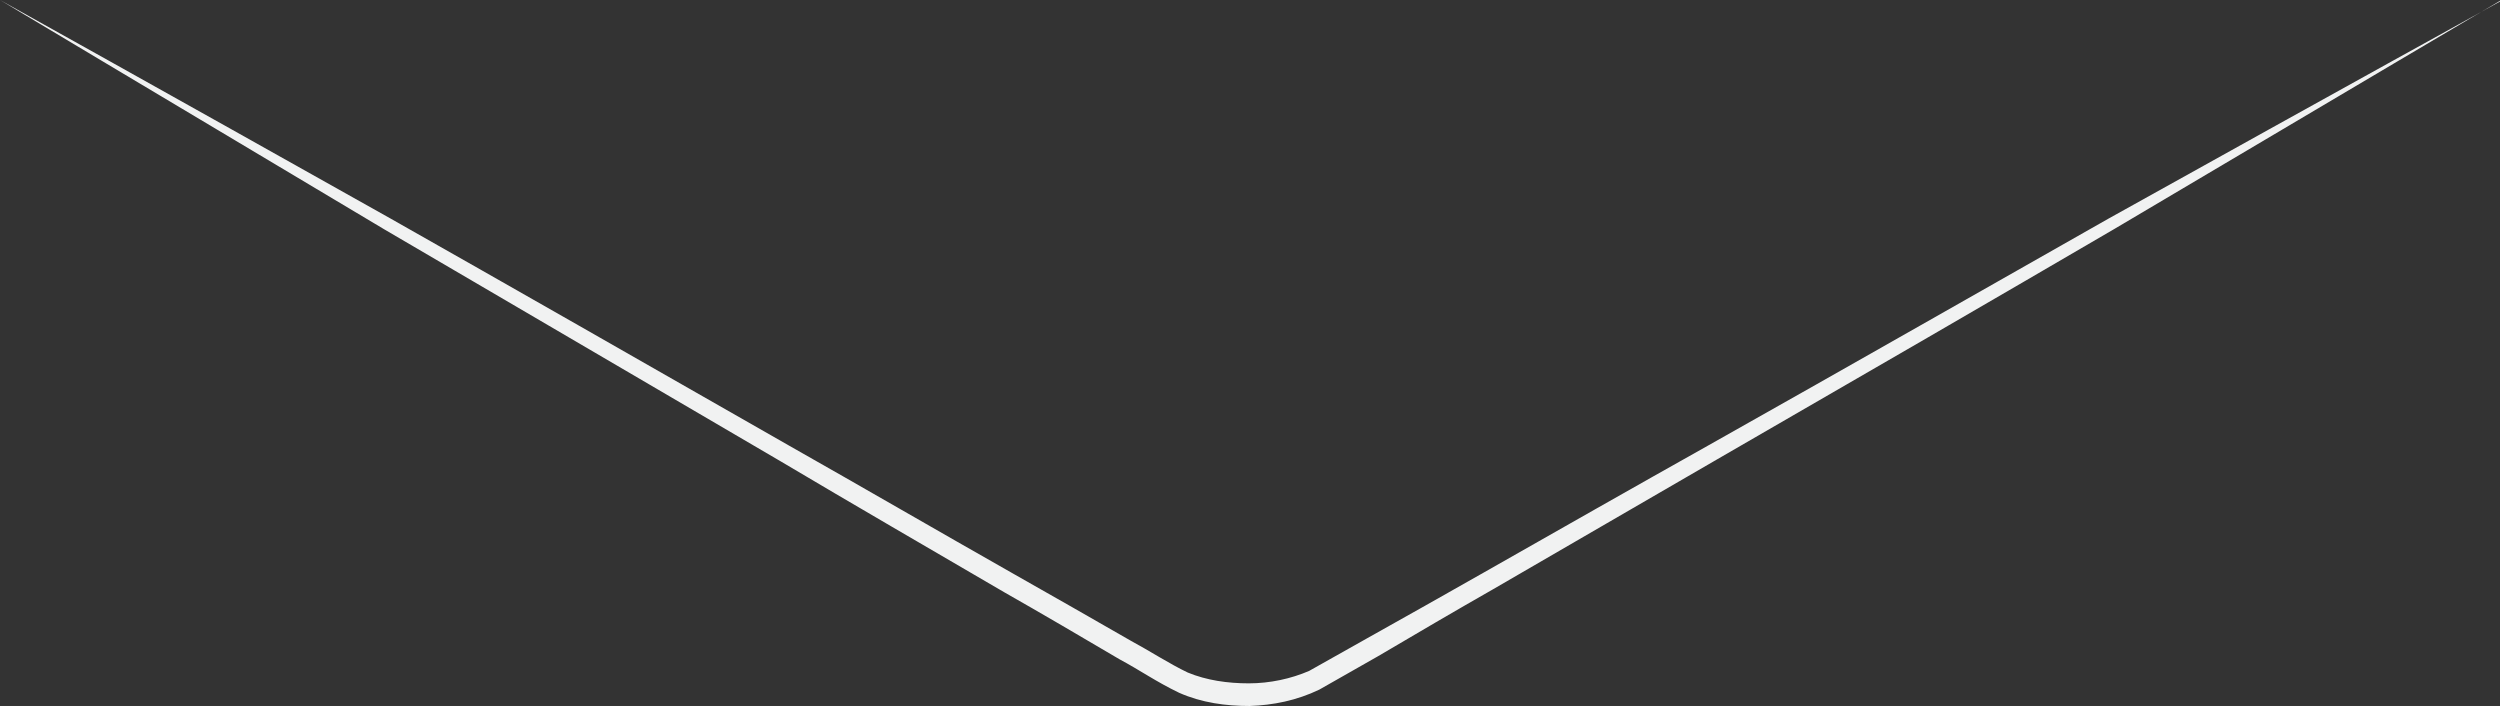 <?xml version="1.0" encoding="utf-8"?>
<svg xmlns="http://www.w3.org/2000/svg" fill="none" height="100%" overflow="visible" preserveAspectRatio="none" style="display: block;" viewBox="0 0 24.742 6.987" width="100%">
<rect x="0" y="0" width="24.742" height="6.987" fill="#333333" stroke="none"/>
<g id="Vector" style="mix-blend-mode:screen">
<path d="M24.742 0.008C24.742 0.008 23.215 0.909 20.927 2.265C19.78 2.935 18.438 3.713 16.996 4.545C16.275 4.961 15.538 5.392 14.778 5.831C14.399 6.047 14.019 6.27 13.639 6.494L13.057 6.825C12.832 6.933 12.6 6.979 12.367 6.987C12.134 6.987 11.894 6.956 11.669 6.856C11.444 6.748 11.282 6.633 11.08 6.525C10.7 6.301 10.32 6.078 9.94 5.862C9.188 5.423 8.444 4.992 7.73 4.568C6.296 3.728 4.955 2.943 3.807 2.272C1.52 0.909 0 0 0 0C0 0 1.551 0.863 3.869 2.165C5.024 2.819 6.374 3.59 7.816 4.414C8.537 4.822 9.281 5.254 10.041 5.685C10.421 5.901 10.801 6.116 11.189 6.34C11.375 6.44 11.576 6.571 11.755 6.656C11.941 6.733 12.15 6.763 12.359 6.763C12.569 6.763 12.778 6.717 12.956 6.64L13.53 6.317C13.918 6.101 14.298 5.885 14.678 5.67C15.438 5.238 16.182 4.815 16.911 4.406C18.361 3.59 19.71 2.819 20.865 2.165C23.191 0.87 24.742 0.015 24.742 0.015V0.008Z" fill="#F1F2F2"/>
</g>
</svg>